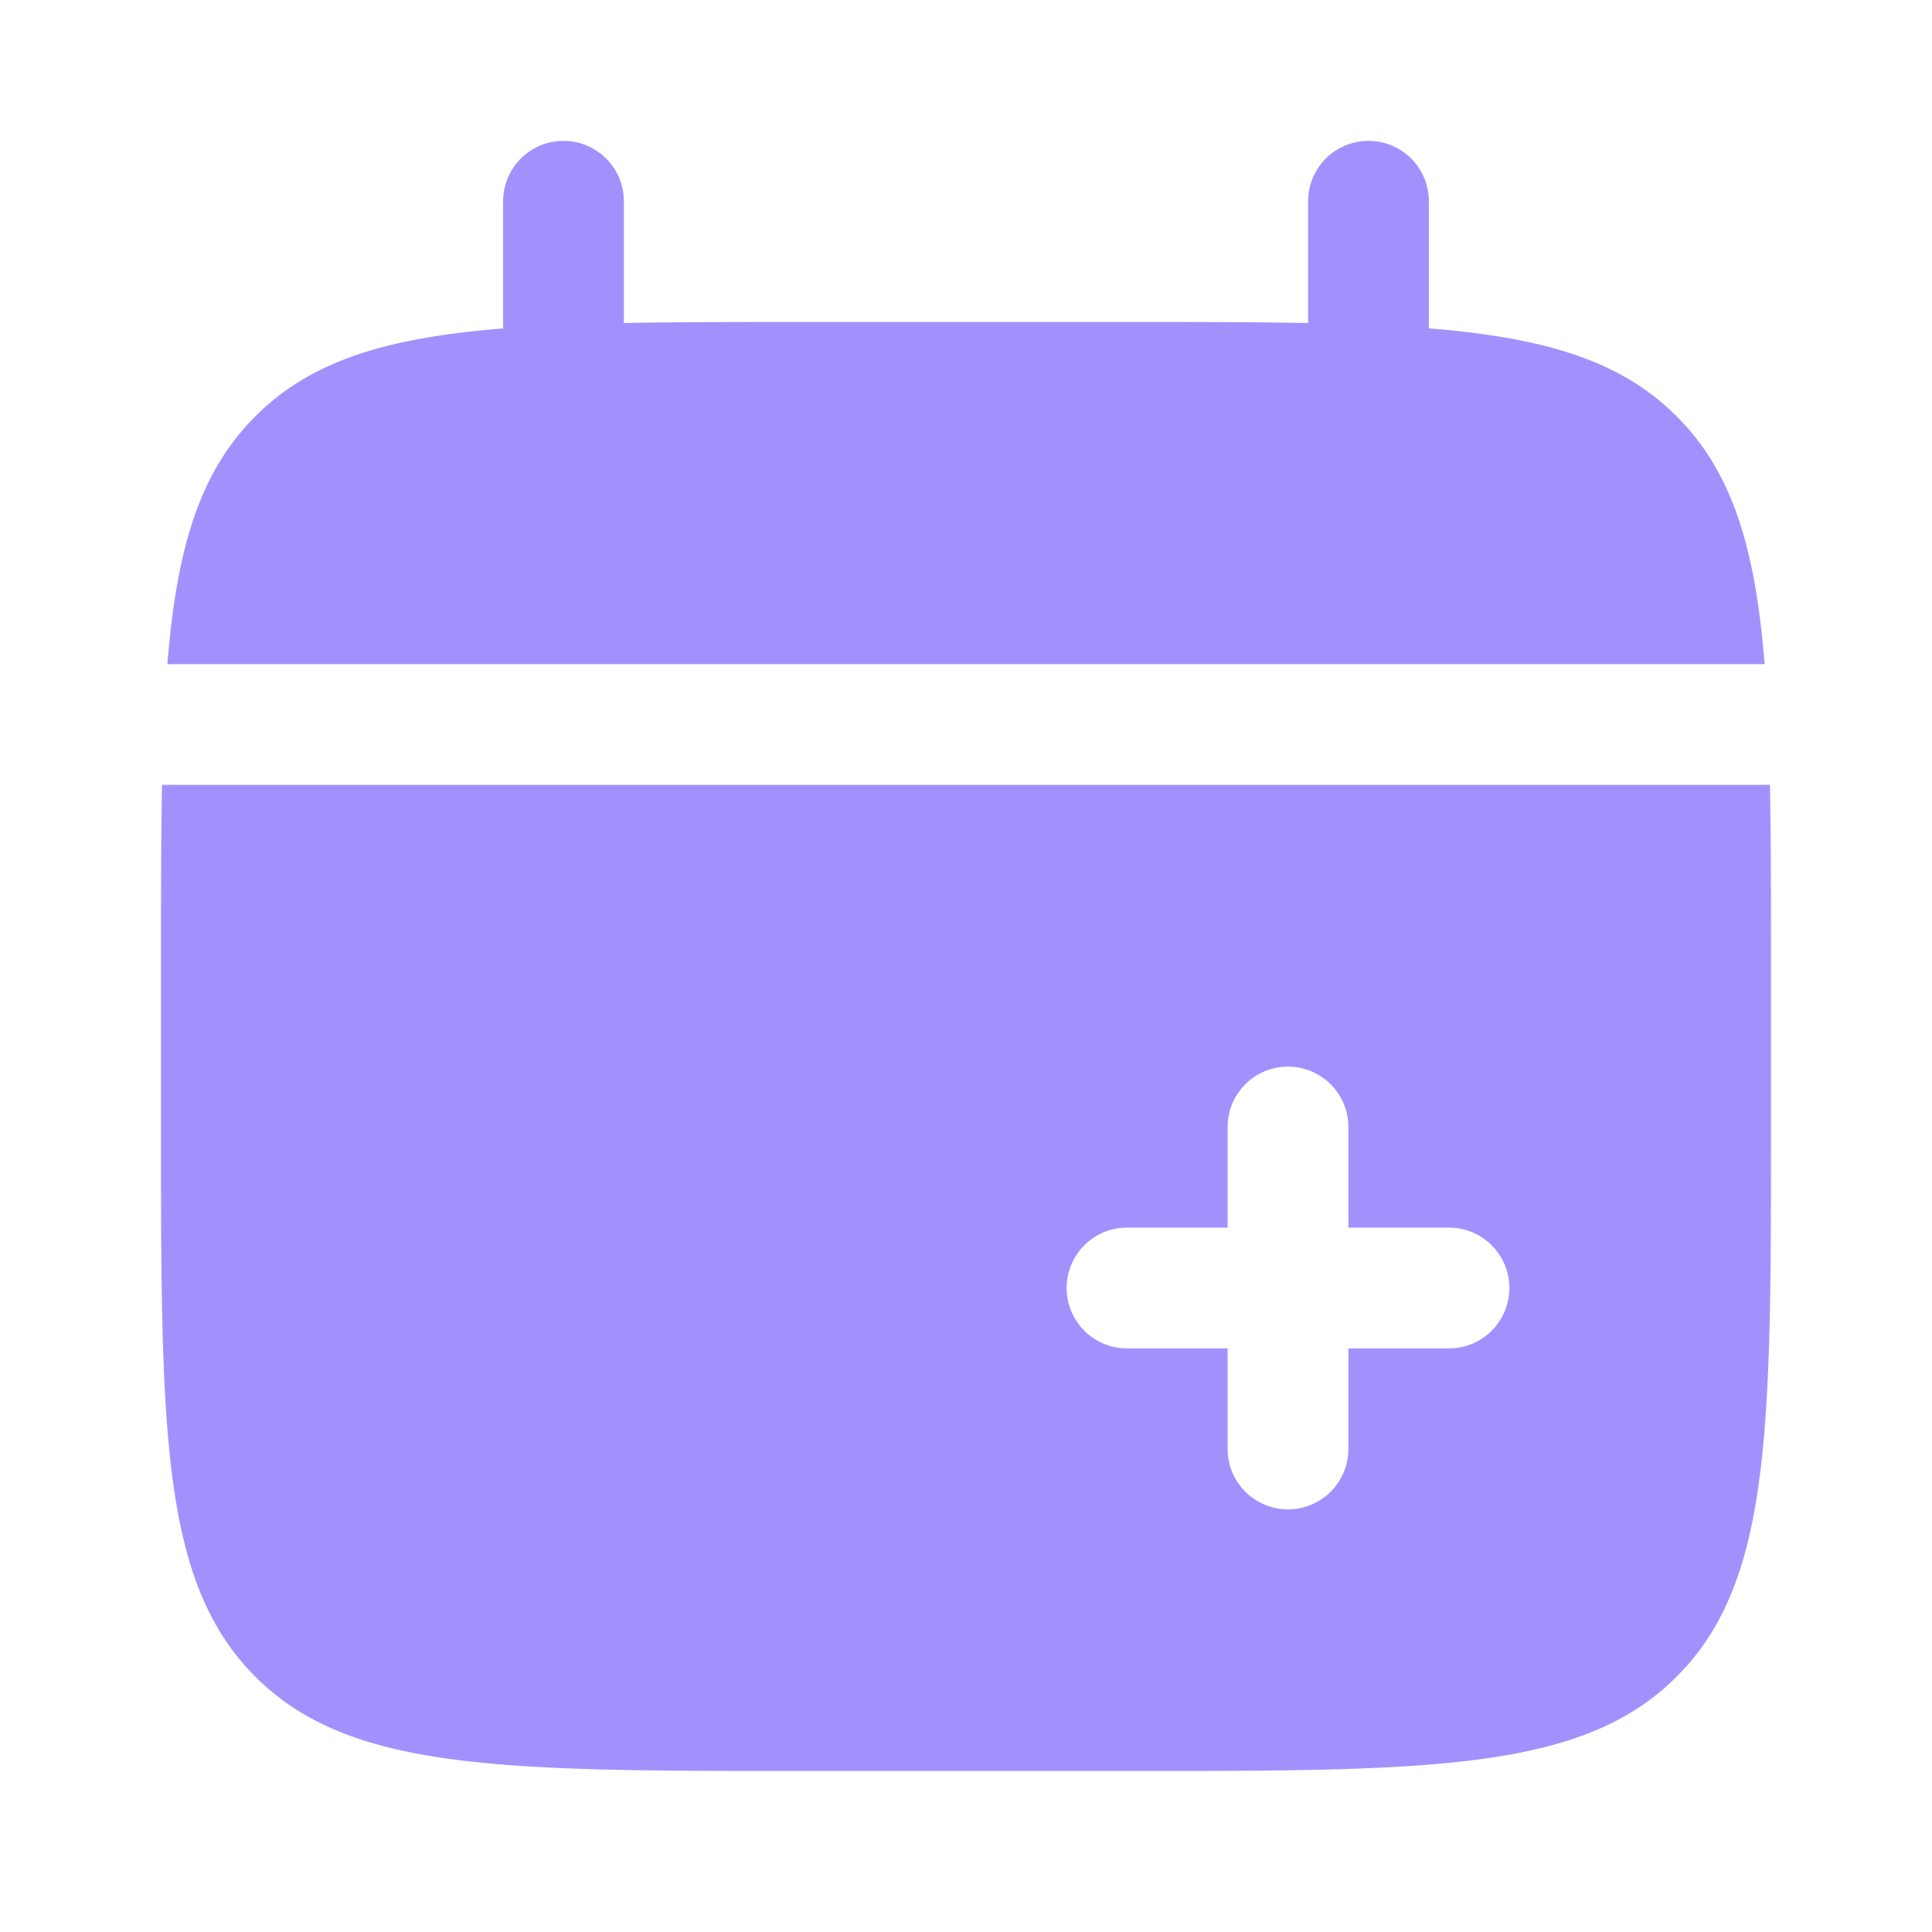 <svg xmlns="http://www.w3.org/2000/svg" width="24" height="24" fill="none"><path fill="#A291FD" d="M7.75 2.5a.75.75 0 0 0-1.5 0v1.58c-1.44.115-2.384.397-3.078 1.092-.695.694-.977 1.639-1.093 3.078h19.842c-.116-1.44-.398-2.384-1.093-3.078-.694-.695-1.639-.977-3.078-1.093V2.5a.75.75 0 0 0-1.5 0v1.513C15.585 4 14.839 4 14 4h-4c-.839 0-1.585 0-2.25.013V2.5z"/><path fill="#A291FD" fill-rule="evenodd" d="M22 12v2c0 3.771 0 5.657-1.172 6.828C19.657 22 17.771 22 14 22h-4c-3.771 0-5.657 0-6.828-1.172C2 19.657 2 17.771 2 14v-2c0-.839 0-1.585.013-2.25h19.974C22 10.415 22 11.161 22 12zm-6 1.25a.75.75 0 0 1 .75.75v1.25H18a.75.75 0 0 1 0 1.5h-1.25V18a.75.75 0 0 1-1.5 0v-1.25H14a.75.75 0 0 1 0-1.5h1.25V14a.75.75 0 0 1 .75-.75z" clip-rule="evenodd"/></svg>